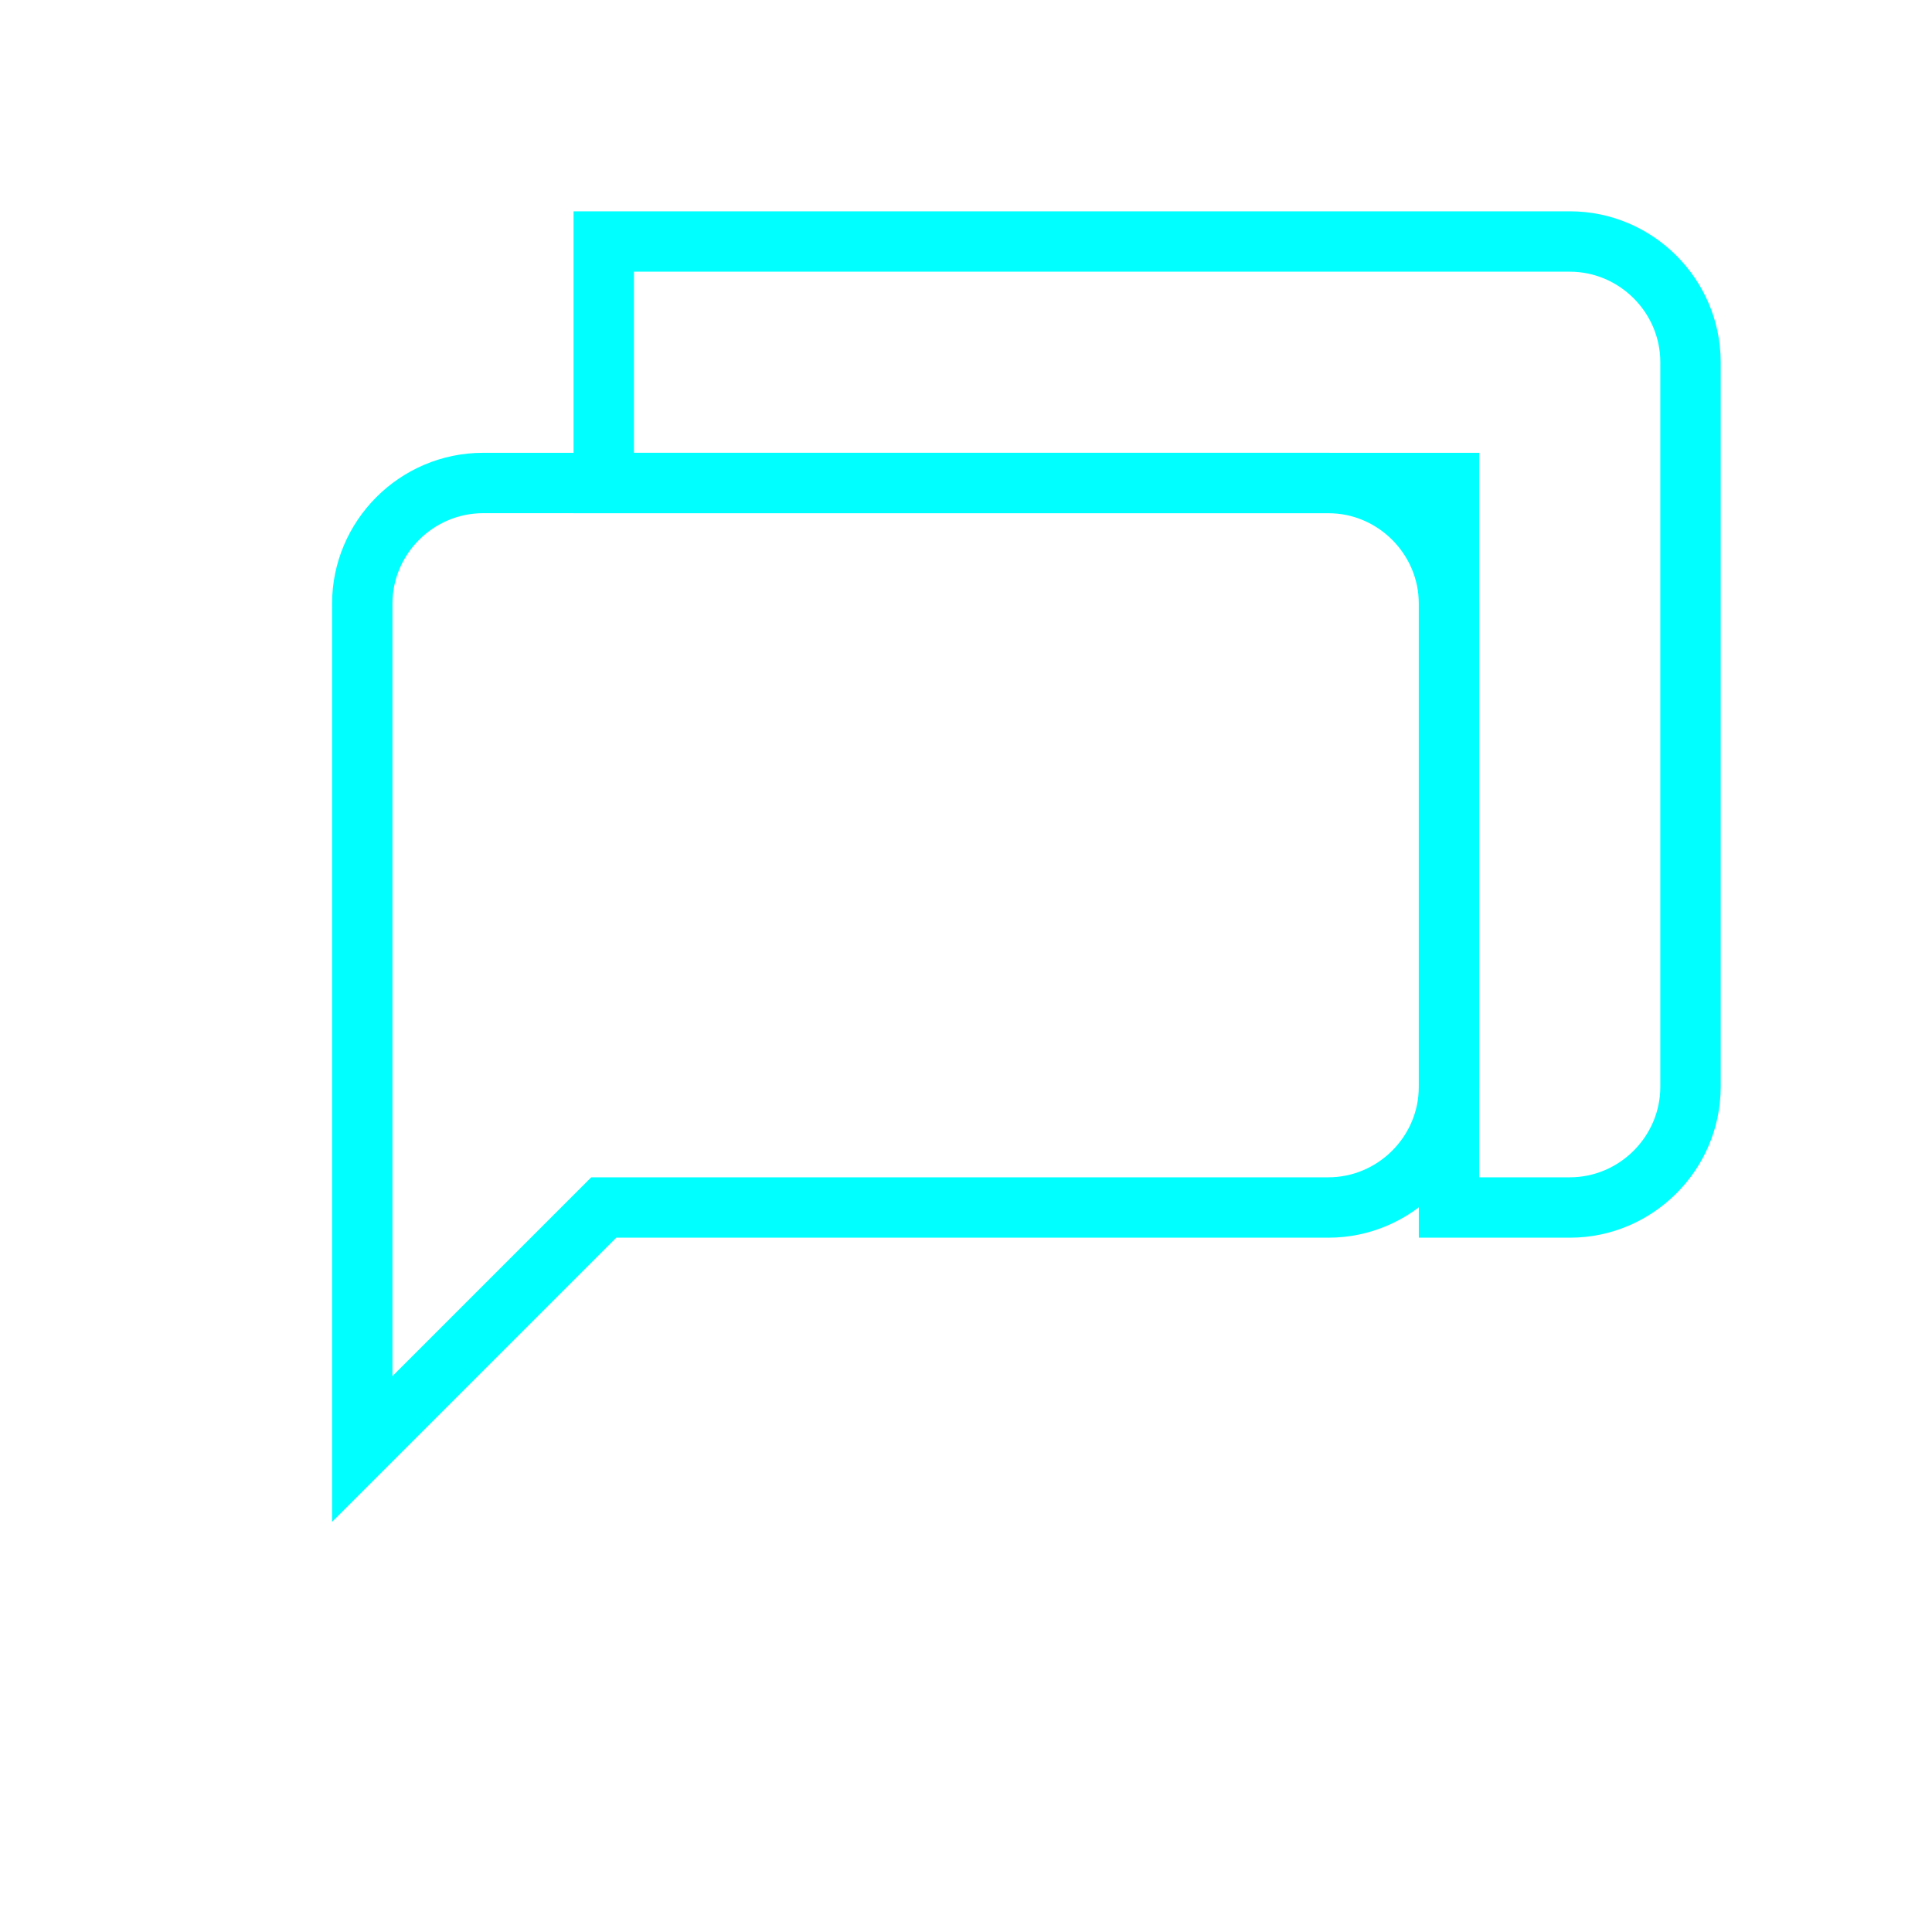 <svg viewBox="0 0 64 64" fill="none" xmlns="http://www.w3.org/2000/svg">
  <defs>
    <filter id="neon-glow" x="-50%" y="-50%" width="200%" height="200%">
      <feGaussianBlur in="SourceGraphic" stdDeviation="3" result="blur"/>
      <feMerge>
        <feMergeNode in="blur"/>
        <feMergeNode in="SourceGraphic"/>
      </feMerge>
    </filter>
  </defs>
  <path d="M48 36C48 38.2 46.2 40 44 40H20L12 48V20C12 17.8 13.8 16 16 16H44C46.2 16 48 17.8 48 20V36Z" stroke="#00ffff" stroke-width="2" filter="url(#neon-glow)"/>
  <path d="M52 8H20V16H48V40H52C54.2 40 56 38.2 56 36V12C56 9.8 54.2 8 52 8Z" stroke="#00ffff" stroke-width="2" filter="url(#neon-glow)"/>
</svg>
